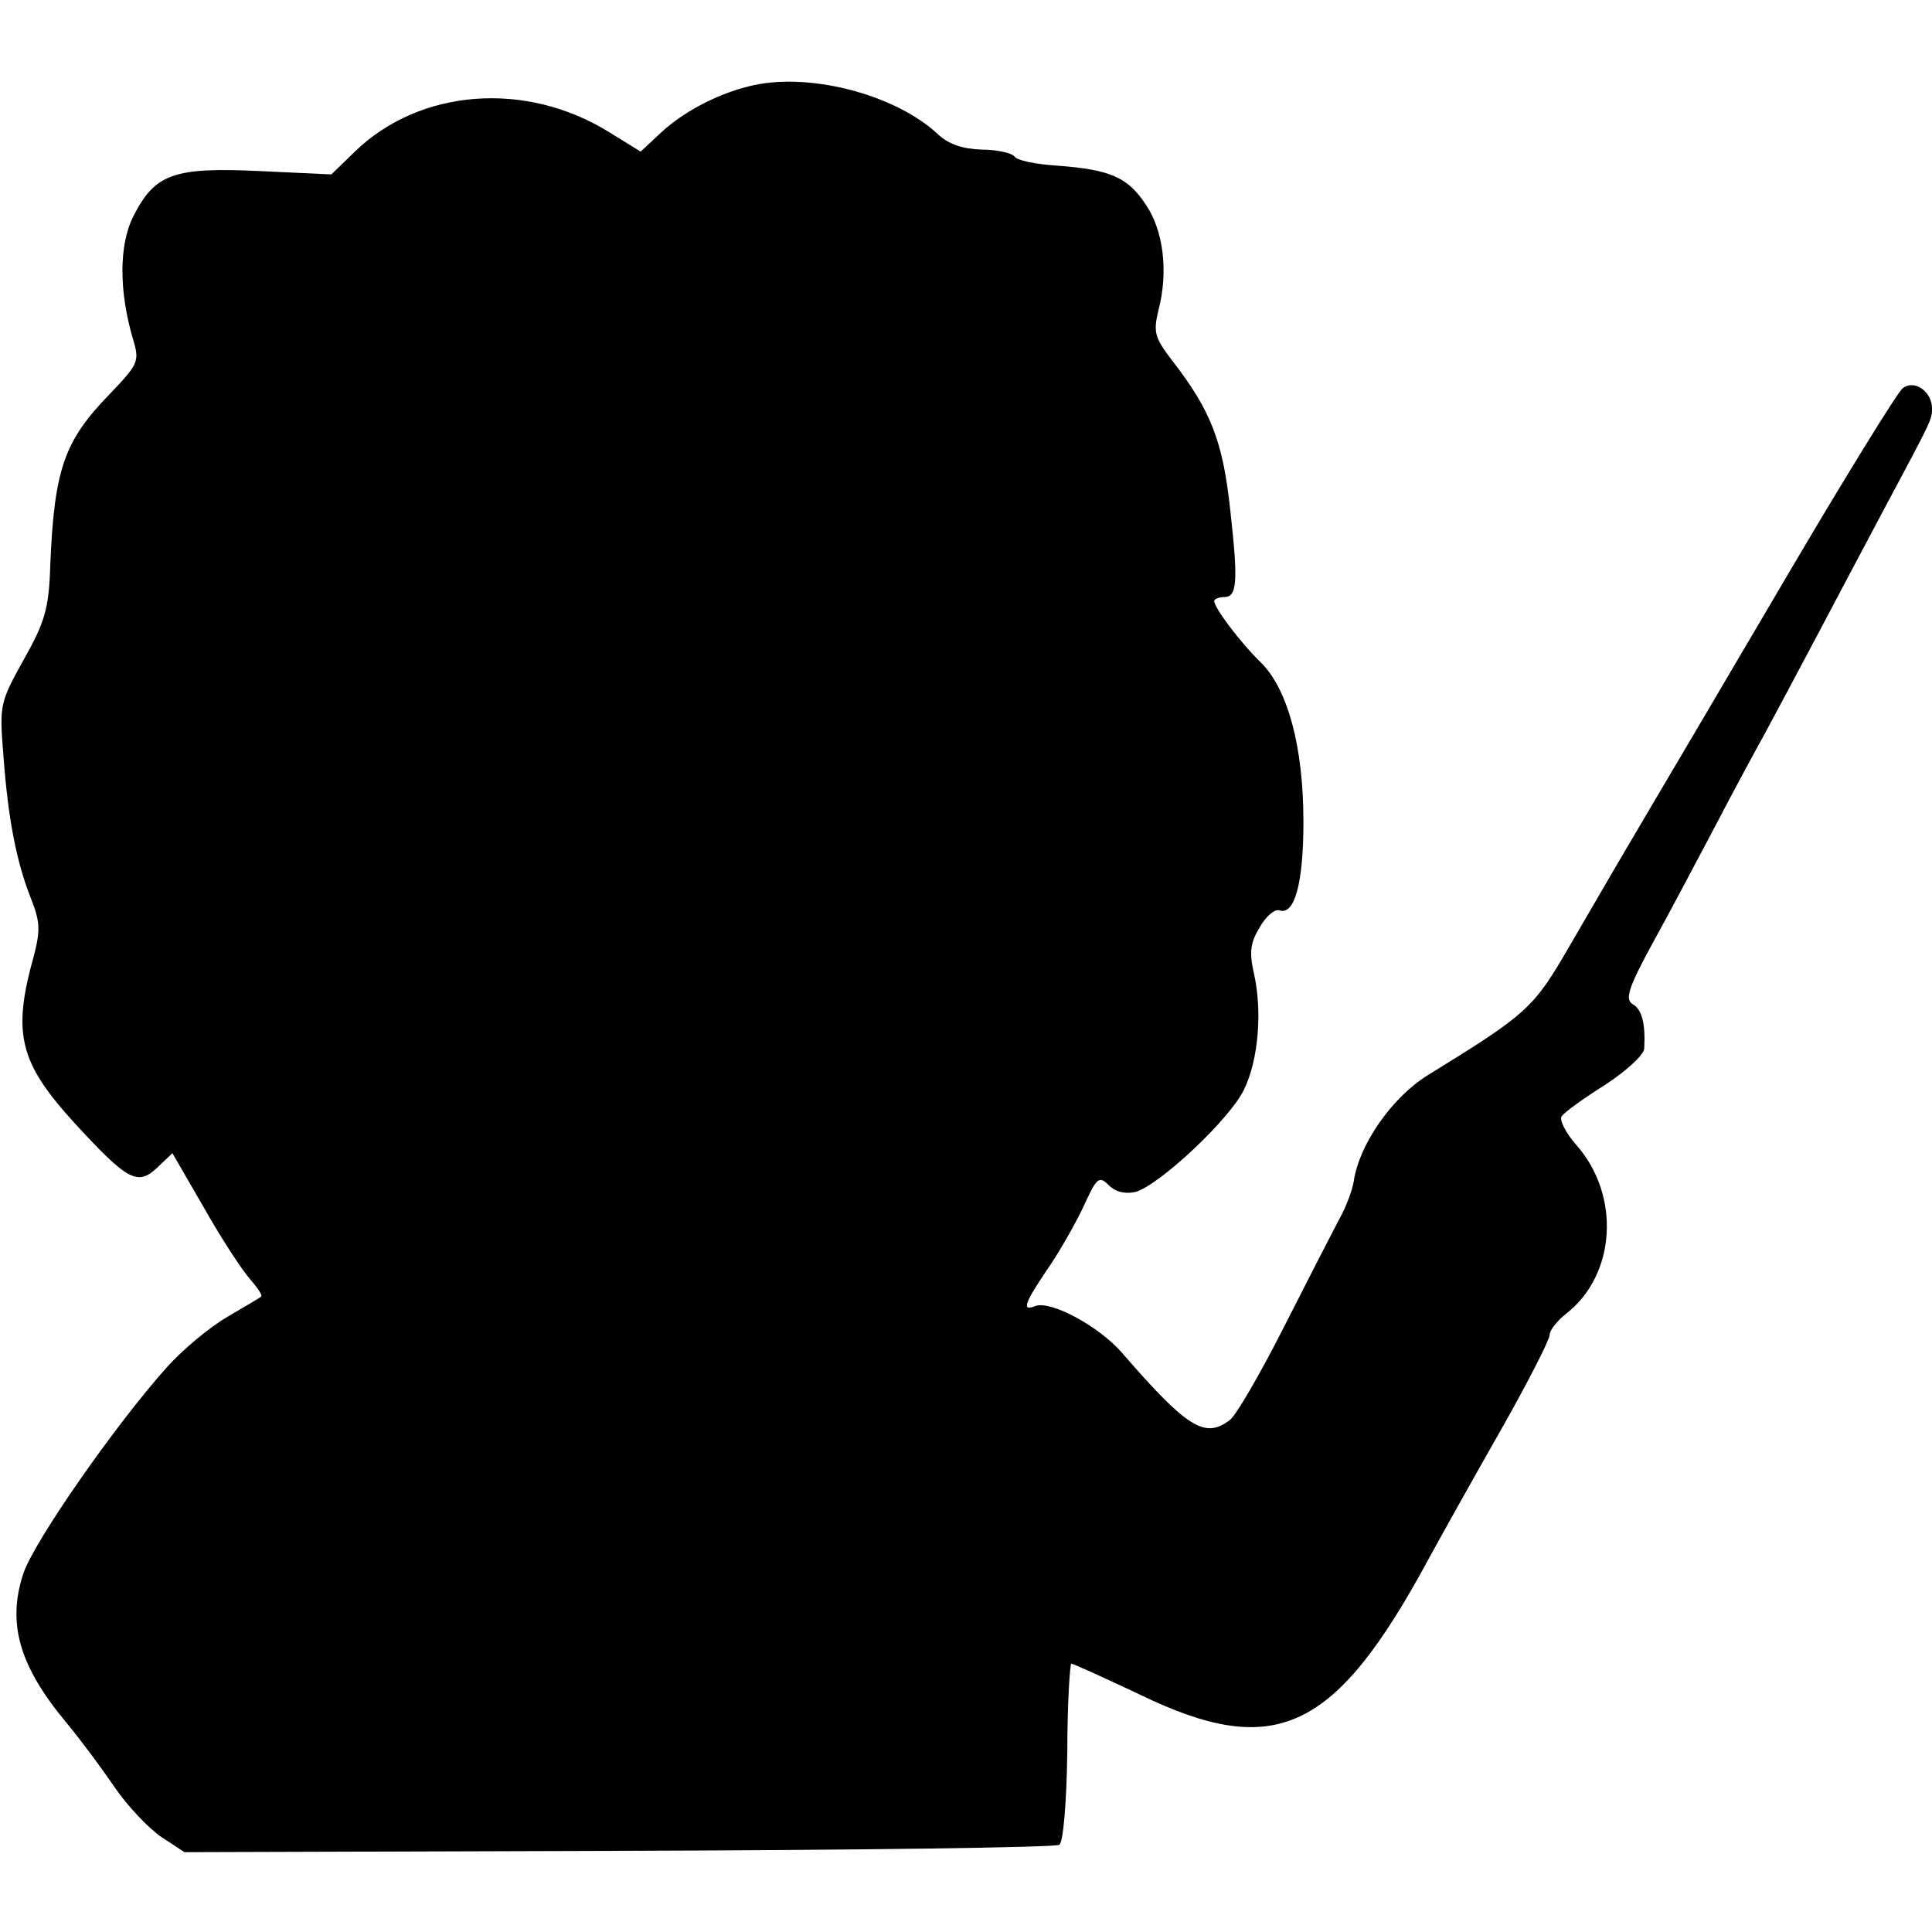 <?xml version="1.0" standalone="no"?>
<!DOCTYPE svg PUBLIC "-//W3C//DTD SVG 20010904//EN"
 "http://www.w3.org/TR/2001/REC-SVG-20010904/DTD/svg10.dtd">
<svg version="1.0" xmlns="http://www.w3.org/2000/svg"
 width="288pt" height="288pt" viewBox="0 0 288 288"
 preserveAspectRatio="xMidYMid meet">
<g transform="translate(0,288) scale(0.1,-0.1)"
fill="#000000" stroke="none">
<path d="M1115 2751 c-48 -12 -98 -39 -130 -69 l-30 -28 -47 29 c-124 77 -282
65 -379 -29 l-35 -34 -107 5 c-128 6 -156 -4 -188 -67 -22 -43 -22 -113 0
-186 9 -31 7 -35 -36 -80 -67 -69 -82 -111 -88 -253 -2 -67 -8 -86 -40 -143
-35 -63 -36 -67 -30 -141 7 -97 20 -161 41 -214 14 -35 14 -48 5 -84 -33 -117
-23 -160 60 -251 79 -86 94 -94 123 -67 l23 22 48 -83 c26 -46 57 -93 68 -105
11 -13 19 -24 16 -26 -2 -2 -25 -15 -50 -30 -26 -15 -67 -49 -91 -76 -76 -85
-196 -257 -213 -306 -25 -75 -6 -139 64 -223 20 -24 52 -67 71 -95 19 -28 51
-62 70 -75 l35 -23 647 2 c356 1 652 5 657 9 6 3 11 64 12 138 0 73 4 132 6
132 3 0 49 -21 102 -46 202 -98 291 -56 430 201 18 33 66 119 107 191 41 72
74 137 74 144 0 7 11 21 25 32 74 58 81 176 15 251 -16 18 -26 38 -22 43 4 6
33 27 65 47 32 21 58 45 58 54 2 36 -3 58 -17 66 -12 7 -7 24 29 90 25 45 66
123 92 172 26 50 60 113 75 140 15 28 51 95 80 150 29 55 73 138 98 185 71
133 72 134 72 151 0 26 -27 44 -44 30 -8 -7 -81 -125 -163 -264 -172 -292
-157 -267 -208 -353 -52 -88 -60 -102 -124 -212 -55 -95 -62 -102 -213 -195
-53 -33 -102 -103 -110 -158 -2 -13 -12 -40 -23 -59 -10 -19 -47 -91 -82 -160
-35 -69 -71 -131 -80 -137 -37 -28 -63 -12 -161 101 -34 39 -106 78 -129 69
-20 -8 -16 4 17 53 17 24 41 66 54 93 21 46 24 49 39 34 10 -10 24 -13 39 -10
35 9 143 110 163 154 21 44 27 116 14 173 -7 31 -5 45 9 68 9 16 22 27 29 25
23 -8 36 41 36 132 0 111 -23 197 -63 237 -31 30 -70 82 -70 92 0 3 7 6 15 6
19 0 21 22 9 129 -11 102 -28 148 -87 224 -26 34 -28 42 -20 75 15 58 7 119
-19 157 -27 41 -53 52 -131 58 -33 2 -62 8 -65 14 -4 5 -26 10 -49 10 -28 1
-49 8 -65 23 -64 60 -196 94 -283 71z"/>
</g>
</svg>
